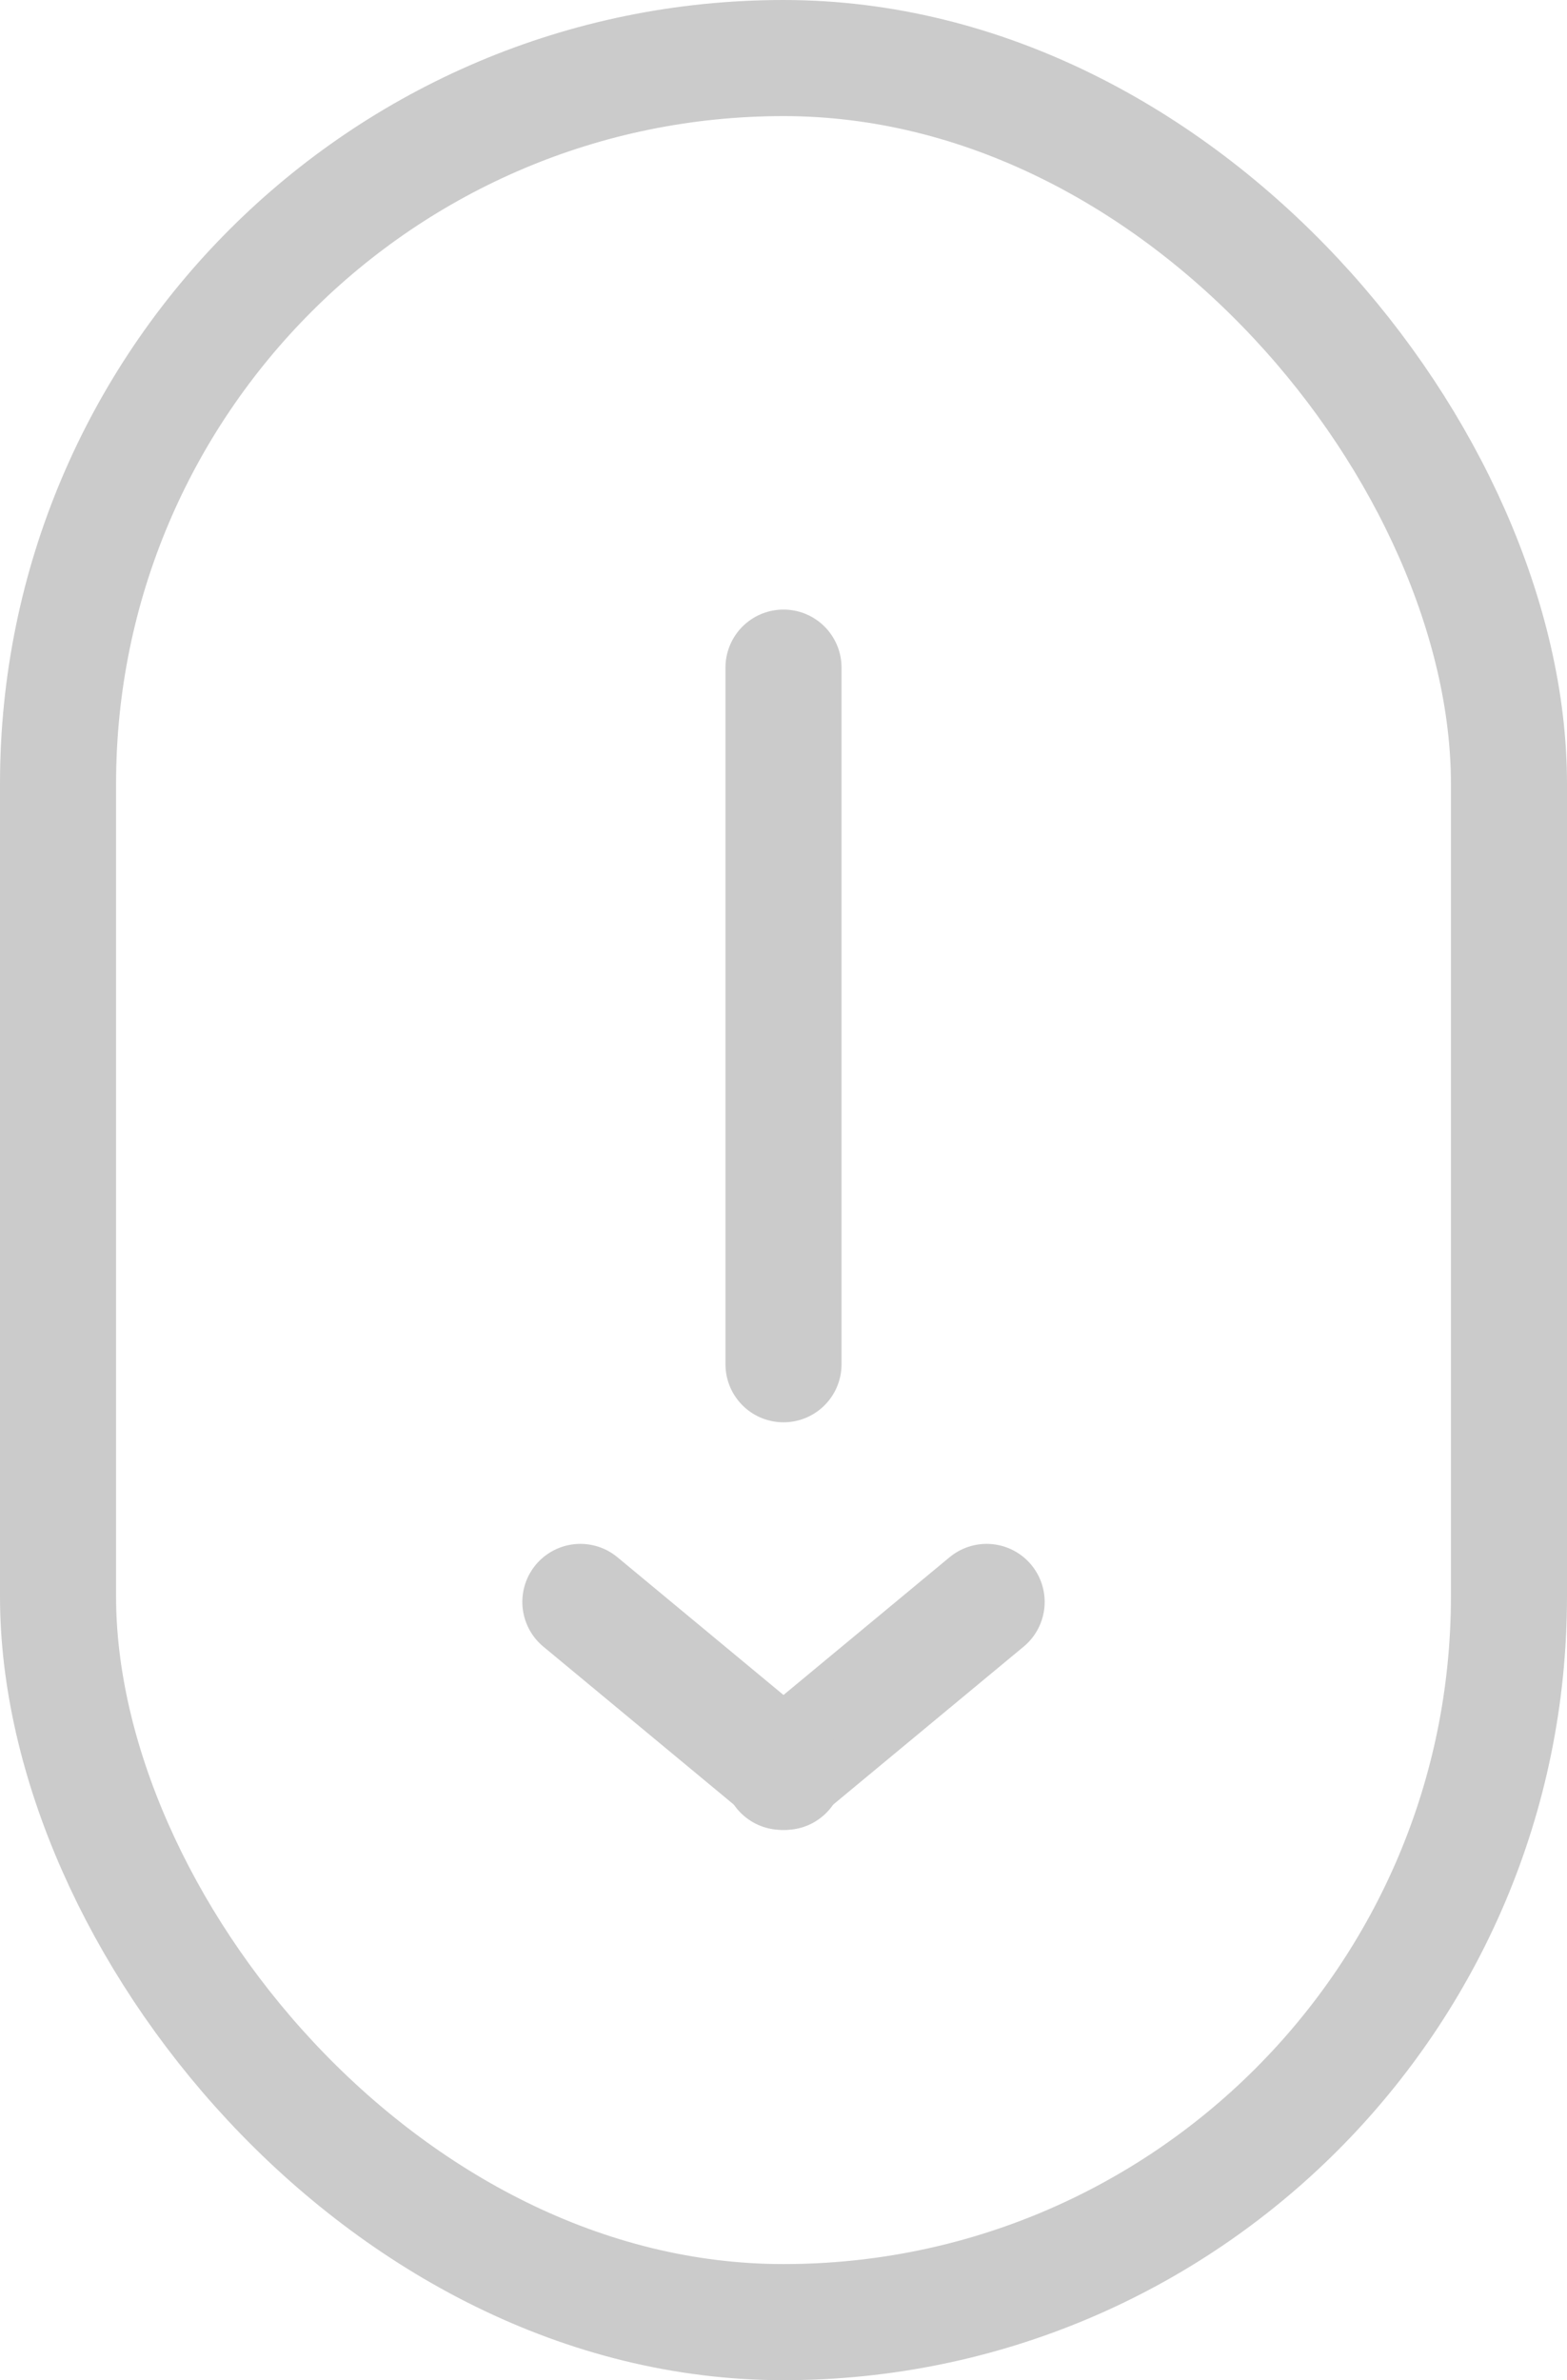 <svg xmlns="http://www.w3.org/2000/svg" width="27" height="41" viewBox="0 0 27 41"><defs><style>.a,.c{fill:none;}.a{stroke:#cbcbcb;stroke-linecap:round;stroke-width:2px;}.b{stroke:none;}</style></defs><g transform="translate(-31.143 -3)"><g transform="translate(-1)"><g class="a" transform="translate(34.143 5)"><rect class="b" width="23" height="37" rx="11.5"/><rect class="c" x="-1" y="-1" width="25" height="39" rx="12.5"/></g><g transform="translate(49.143 30.594) rotate(90)"><line class="a" x2="2.927" y2="3.53"/><line class="a" y1="3.53" x2="2.927" transform="translate(0 3.47)"/></g><line class="a" y2="12" transform="translate(45.643 14.5)"/></g></g></svg>